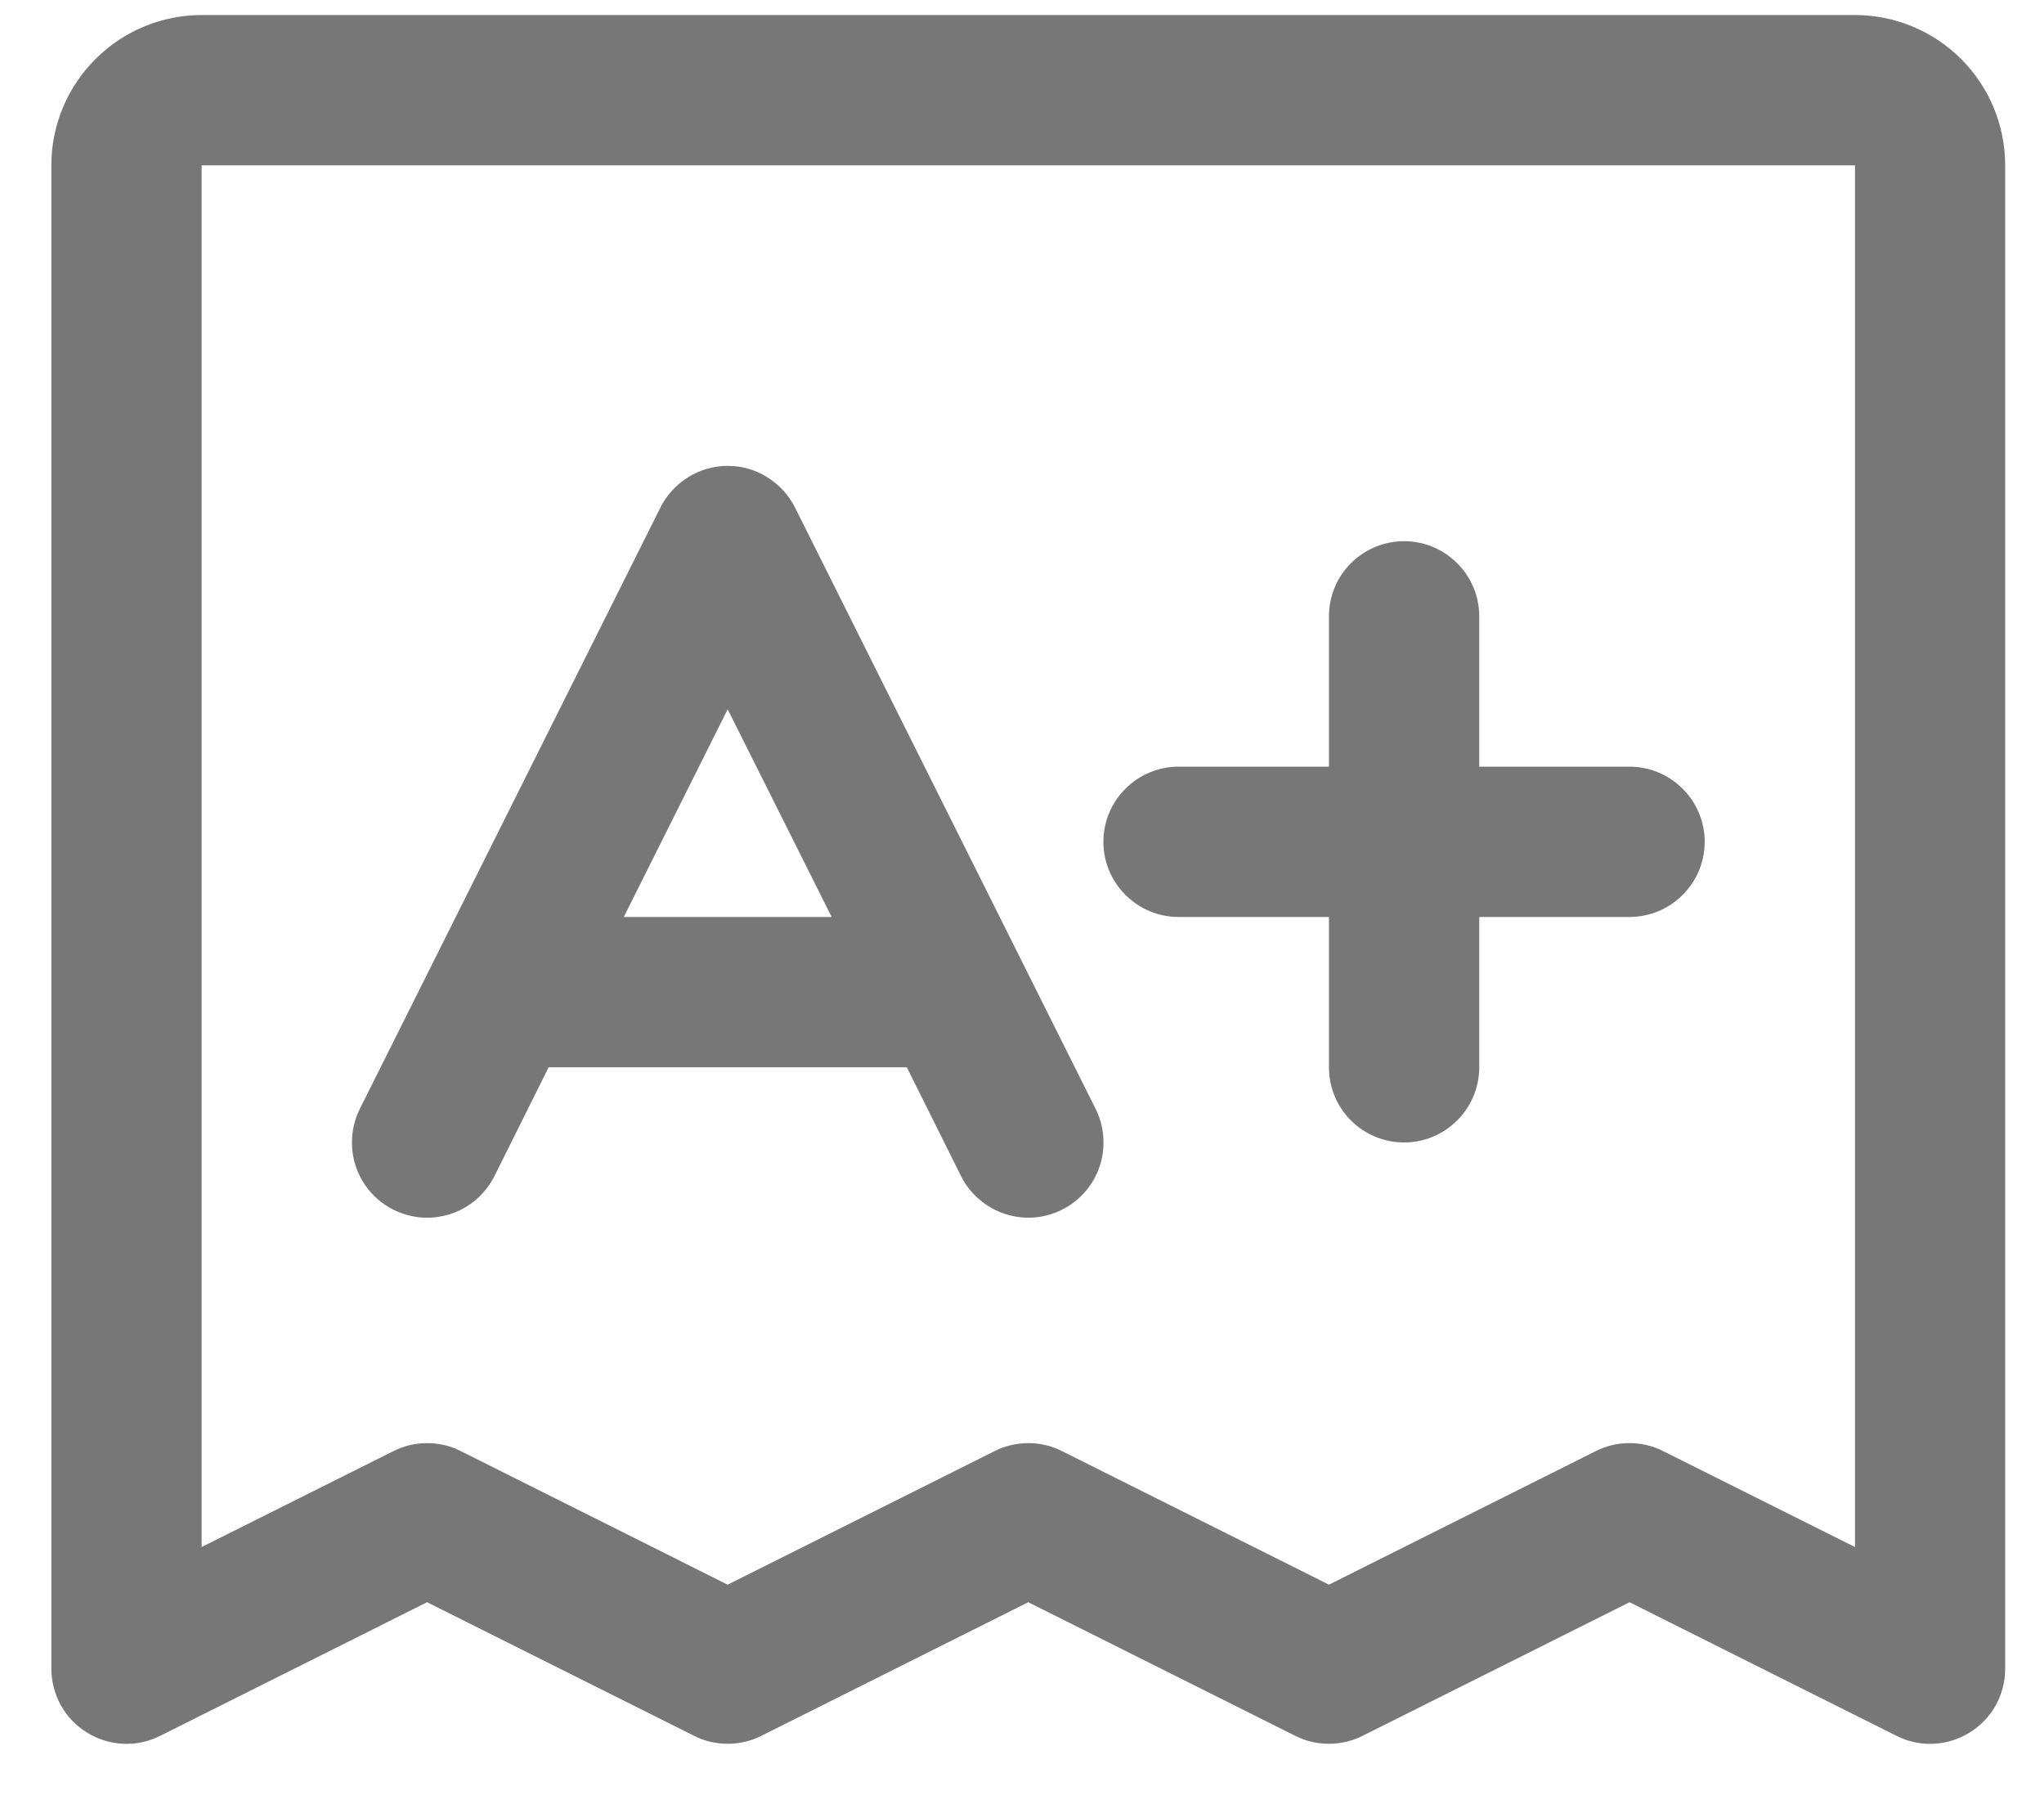 <svg width="17" height="15" viewBox="0 0 17 15" fill="none" xmlns="http://www.w3.org/2000/svg">
<path d="M15.428 0.125H1.677C1.346 0.125 1.028 0.257 0.794 0.491C0.559 0.726 0.427 1.043 0.427 1.375V13.875C0.427 13.982 0.455 14.086 0.506 14.18C0.558 14.273 0.633 14.351 0.724 14.407C0.814 14.463 0.918 14.495 1.024 14.5C1.131 14.505 1.237 14.482 1.332 14.434L3.552 13.323L5.773 14.434C5.86 14.478 5.955 14.5 6.052 14.5C6.15 14.5 6.245 14.478 6.332 14.434L8.552 13.323L10.773 14.434C10.86 14.478 10.955 14.5 11.053 14.5C11.15 14.5 11.245 14.478 11.332 14.434L13.553 13.323L15.773 14.434C15.868 14.482 15.974 14.505 16.081 14.5C16.187 14.495 16.291 14.463 16.381 14.407C16.472 14.351 16.547 14.273 16.599 14.18C16.65 14.086 16.678 13.982 16.677 13.875V1.375C16.677 1.043 16.546 0.726 16.311 0.491C16.077 0.257 15.759 0.125 15.428 0.125ZM15.428 12.864L13.832 12.066C13.745 12.022 13.65 12 13.553 12C13.455 12 13.36 12.022 13.273 12.066L11.053 13.177L8.832 12.066C8.745 12.022 8.65 12 8.552 12C8.455 12 8.36 12.022 8.273 12.066L6.052 13.177L3.832 12.066C3.745 12.022 3.65 12 3.552 12C3.455 12 3.36 12.022 3.273 12.066L1.677 12.864V1.375H15.428V12.864ZM3.273 10.059C3.346 10.096 3.426 10.118 3.508 10.124C3.59 10.13 3.672 10.119 3.75 10.094C3.828 10.068 3.9 10.026 3.962 9.973C4.024 9.919 4.075 9.853 4.112 9.78L4.563 8.875H7.542L7.993 9.78C8.03 9.853 8.081 9.919 8.143 9.972C8.205 10.026 8.277 10.067 8.355 10.093C8.433 10.119 8.515 10.13 8.597 10.124C8.679 10.118 8.759 10.096 8.832 10.059C8.906 10.023 8.971 9.972 9.025 9.91C9.079 9.848 9.12 9.776 9.146 9.698C9.172 9.62 9.182 9.538 9.176 9.456C9.171 9.374 9.149 9.294 9.112 9.22L6.612 4.22C6.56 4.116 6.48 4.029 6.381 3.968C6.283 3.906 6.169 3.874 6.052 3.874C5.936 3.874 5.822 3.906 5.724 3.968C5.625 4.029 5.545 4.116 5.493 4.22L2.993 9.22C2.956 9.294 2.934 9.374 2.929 9.456C2.923 9.538 2.933 9.62 2.959 9.698C2.985 9.776 3.026 9.848 3.08 9.91C3.134 9.972 3.199 10.023 3.273 10.059ZM6.052 5.898L6.917 7.625H5.188L6.052 5.898ZM9.177 7C9.177 6.834 9.243 6.675 9.361 6.558C9.478 6.441 9.637 6.375 9.802 6.375H11.053V5.125C11.053 4.959 11.118 4.8 11.236 4.683C11.353 4.566 11.512 4.5 11.678 4.5C11.843 4.5 12.002 4.566 12.119 4.683C12.237 4.8 12.303 4.959 12.303 5.125V6.375H13.553C13.718 6.375 13.877 6.441 13.994 6.558C14.112 6.675 14.178 6.834 14.178 7C14.178 7.166 14.112 7.325 13.994 7.442C13.877 7.559 13.718 7.625 13.553 7.625H12.303V8.875C12.303 9.041 12.237 9.2 12.119 9.317C12.002 9.434 11.843 9.5 11.678 9.5C11.512 9.5 11.353 9.434 11.236 9.317C11.118 9.2 11.053 9.041 11.053 8.875V7.625H9.802C9.637 7.625 9.478 7.559 9.361 7.442C9.243 7.325 9.177 7.166 9.177 7Z" fill="#777777"/>
</svg>
